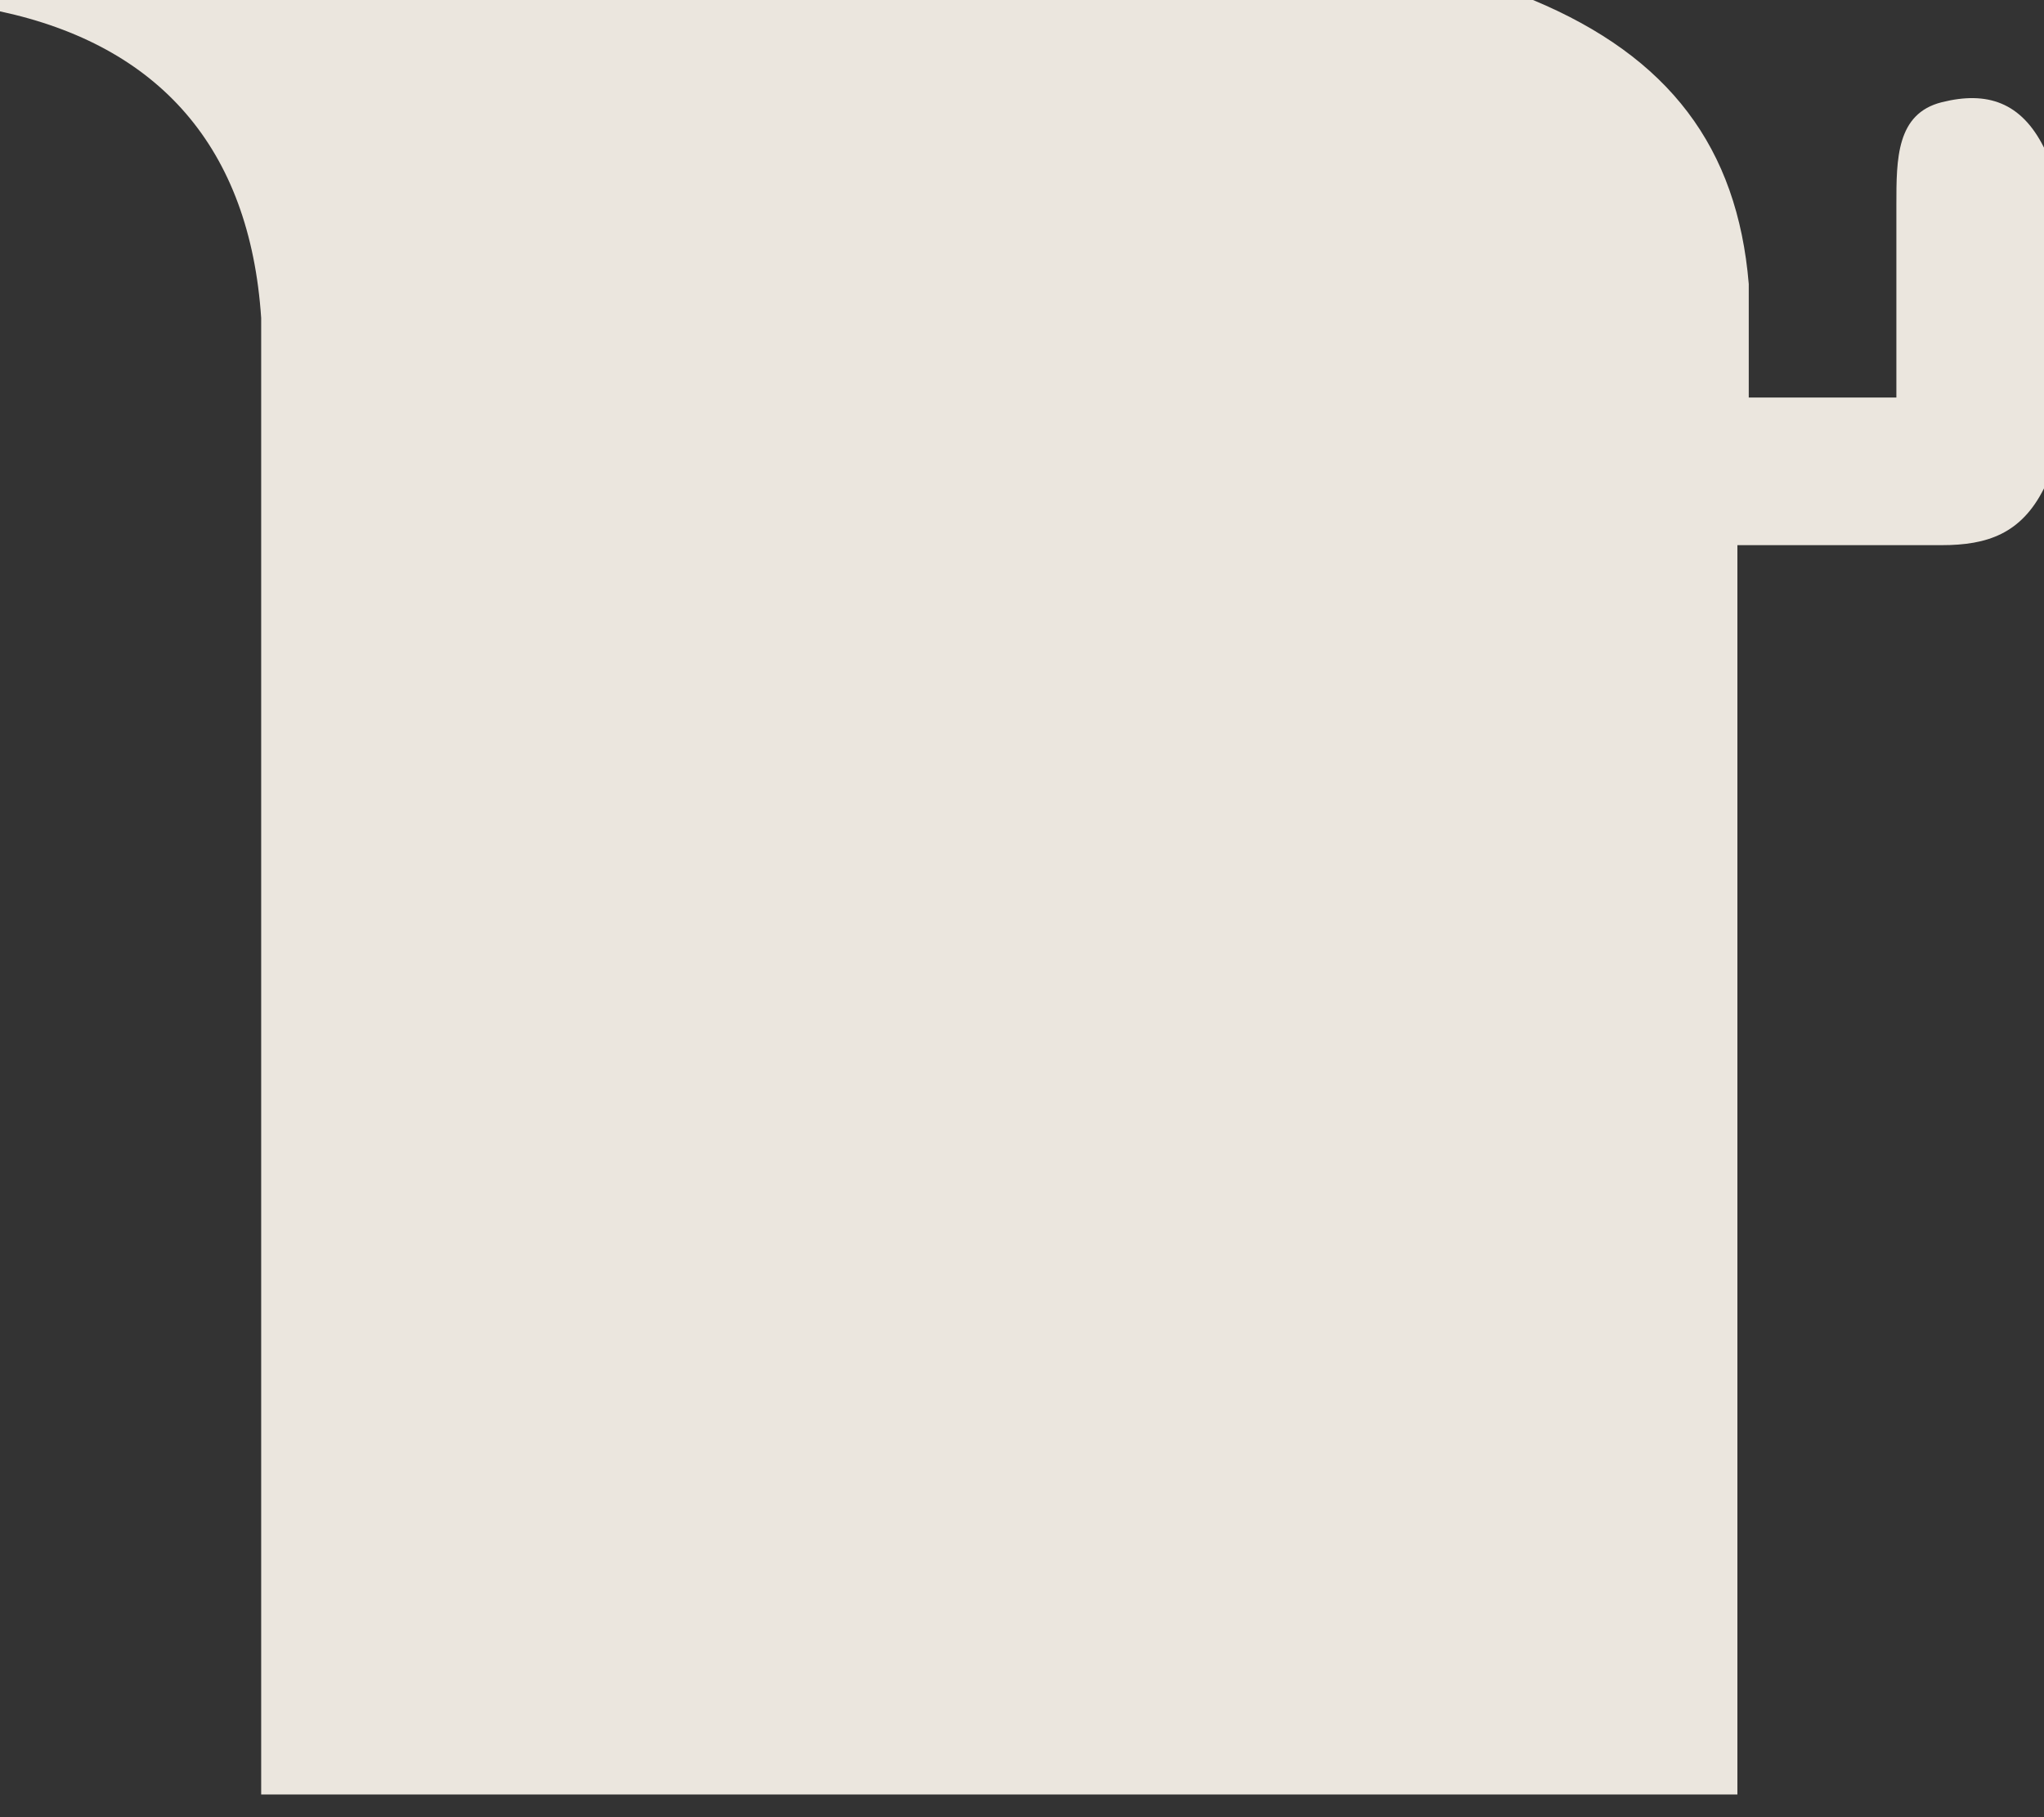<svg width="18" height="16" fill="none" xmlns="http://www.w3.org/2000/svg"><rect width="100%" height="100%" fill="#333333" stroke="none"/><path opacity=".9" d="M0 0h13.5c1.2.5 1.8 1.3 1.9 2.5v1h1.3V1.8c0-.4 0-.8.4-.9.4-.1.7 0 .9.4v3c-.2.4-.5.5-.9.5h-1.8v11h-13v-13C2.2 1.3 1.4.4 0 .1L0 0Z" fill="#FFFAF1"/></svg>